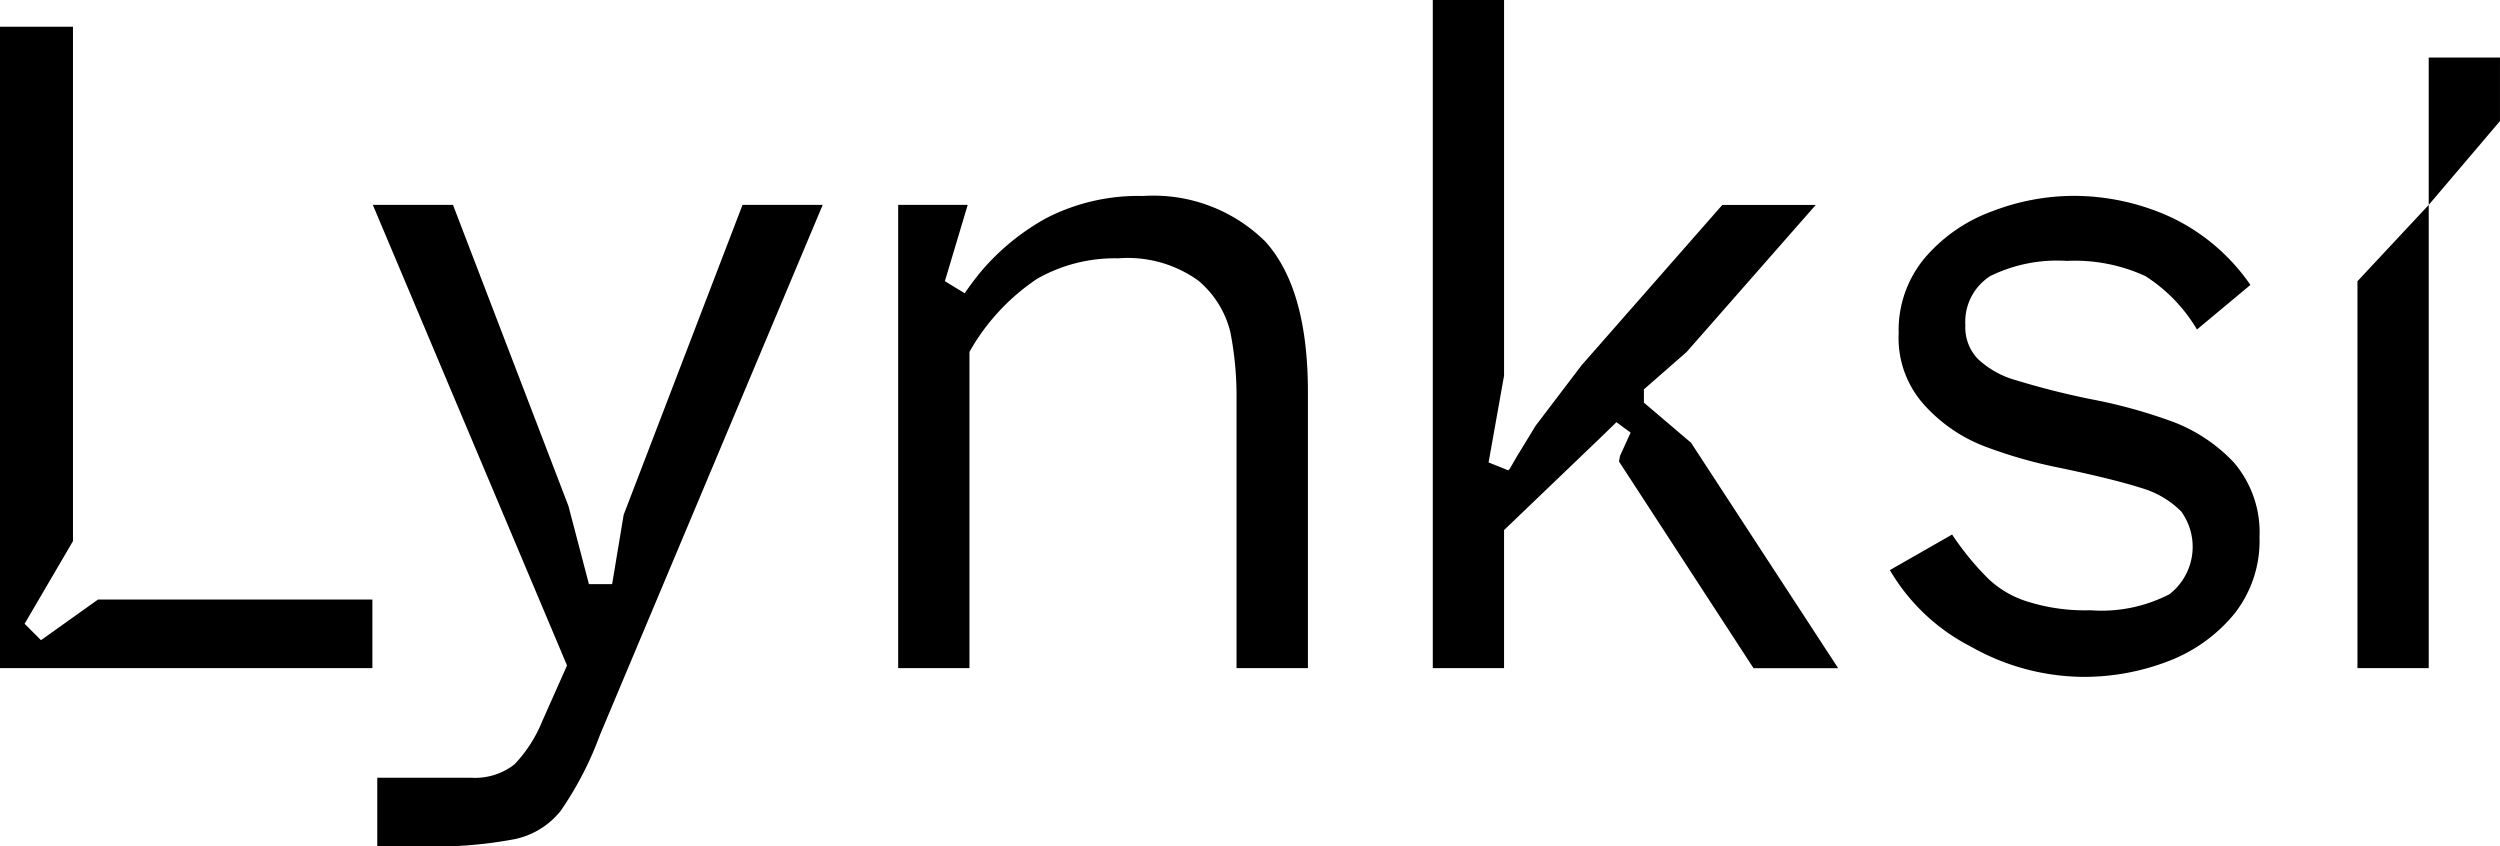 <svg xmlns="http://www.w3.org/2000/svg" xmlns:xlink="http://www.w3.org/1999/xlink" width="122" height="41.301" viewBox="0 0 122 41.301">
  <defs>
    <clipPath id="clip-path">
      <rect id="Rectangle_1" data-name="Rectangle 1" width="122" height="41.301" fill="none"/>
    </clipPath>
  </defs>
  <g id="Group_2" data-name="Group 2" transform="translate(0 0)">
    <g id="Group_1" data-name="Group 1" transform="translate(0 0)" clip-path="url(#clip-path)">
      <path id="Path_1" data-name="Path 1" d="M224.717,41.566l3.043-1.739A13.721,13.721,0,0,0,229.543,42a4.862,4.862,0,0,0,2,1.13,9.229,9.229,0,0,0,2.956.392,7.225,7.225,0,0,0,3.869-.783,2.932,2.932,0,0,0,.566-4.044,4.512,4.512,0,0,0-1.913-1.13q-1.349-.435-4.044-1a22.88,22.88,0,0,1-3.521-1,7.614,7.614,0,0,1-2.956-1.956A4.874,4.874,0,0,1,225.152,30a5.486,5.486,0,0,1,1.3-3.7,7.851,7.851,0,0,1,3.3-2.261,11.119,11.119,0,0,1,3.956-.739,11.373,11.373,0,0,1,4.826,1.087,9.785,9.785,0,0,1,3.783,3.26l-2.608,2.174a7.792,7.792,0,0,0-2.522-2.608,8.236,8.236,0,0,0-3.825-.739,7.393,7.393,0,0,0-3.739.739,2.646,2.646,0,0,0-1.217,2.391,2.23,2.23,0,0,0,.609,1.652,4.455,4.455,0,0,0,1.869,1.043,38.518,38.518,0,0,0,4.043,1,25.242,25.242,0,0,1,3.652,1.043A7.97,7.97,0,0,1,241.5,36.3a5.231,5.231,0,0,1,1.261,3.652,5.73,5.73,0,0,1-1.261,3.783,7.716,7.716,0,0,1-3.26,2.3,11.479,11.479,0,0,1-4,.739,11.267,11.267,0,0,1-5.565-1.478,9.694,9.694,0,0,1-3.956-3.739" transform="translate(-132.497 -13.742)"/>
      <path id="Path_2" data-name="Path 2" d="M280.332,46.972V28.089l3.478-3.724V46.972Z" transform="translate(-165.288 -14.366)"/>
      <path id="Path_3" data-name="Path 3" d="M288.807,14.034V6.843h3.478v3.1Z" transform="translate(-170.286 -4.035)"/>
      <path id="Path_4" data-name="Path 4" d="M124.76,25.567a7.76,7.76,0,0,0-6-2.261,9.789,9.789,0,0,0-4.739,1.087,11.394,11.394,0,0,0-3.189,2.617c-.252.309-.517.657-.781,1.042l-.967-.588,1.114-3.723h-3.393V46.347h3.478V30.914a10.464,10.464,0,0,1,3.3-3.565,7.645,7.645,0,0,1,3.956-1,5.9,5.9,0,0,1,3.913,1.087,4.746,4.746,0,0,1,1.565,2.521,16.318,16.318,0,0,1,.3,3.347V46.347H126.8V32.87q0-5-2.043-7.3" transform="translate(-62.974 -13.742)"/>
      <path id="Path_5" data-name="Path 5" d="M182.974,21.606l-2.3-1.956V19l2.086-1.826L189.06,10H184.5l-6.869,7.826-2.242,2.95-.934,1.532-.346.6-.019-.006-.032.053-.964-.388.755-4.235V0h-3.478V32.606h3.478V25.867l4.748-4.55.735-.714.692.51-.516,1.131-.05.277,6.564,10.086h4.13Z" transform="translate(-100.451 0)"/>
      <path id="Path_6" data-name="Path 6" d="M62.376,24.365l-5.8,15.122-.563,3.384H54.881l-1-3.812L48.247,24.365H44.335l9.477,22.476L52.594,49.58a6.644,6.644,0,0,1-1.347,2.087,3.124,3.124,0,0,1-2.13.652H44.552v3.347h2.174a20.722,20.722,0,0,0,4.521-.348,3.873,3.873,0,0,0,2.261-1.391,16.564,16.564,0,0,0,1.912-3.7L66.289,24.365Z" transform="translate(-26.141 -14.366)"/>
      <path id="Path_7" data-name="Path 7" d="M4.78,31.132,2,33.115l-.8-.8,2.361-4.034V3.178H0v31.3H18.173V31.132Z" transform="translate(0 -1.874)"/>
    </g>
  </g>
</svg>
